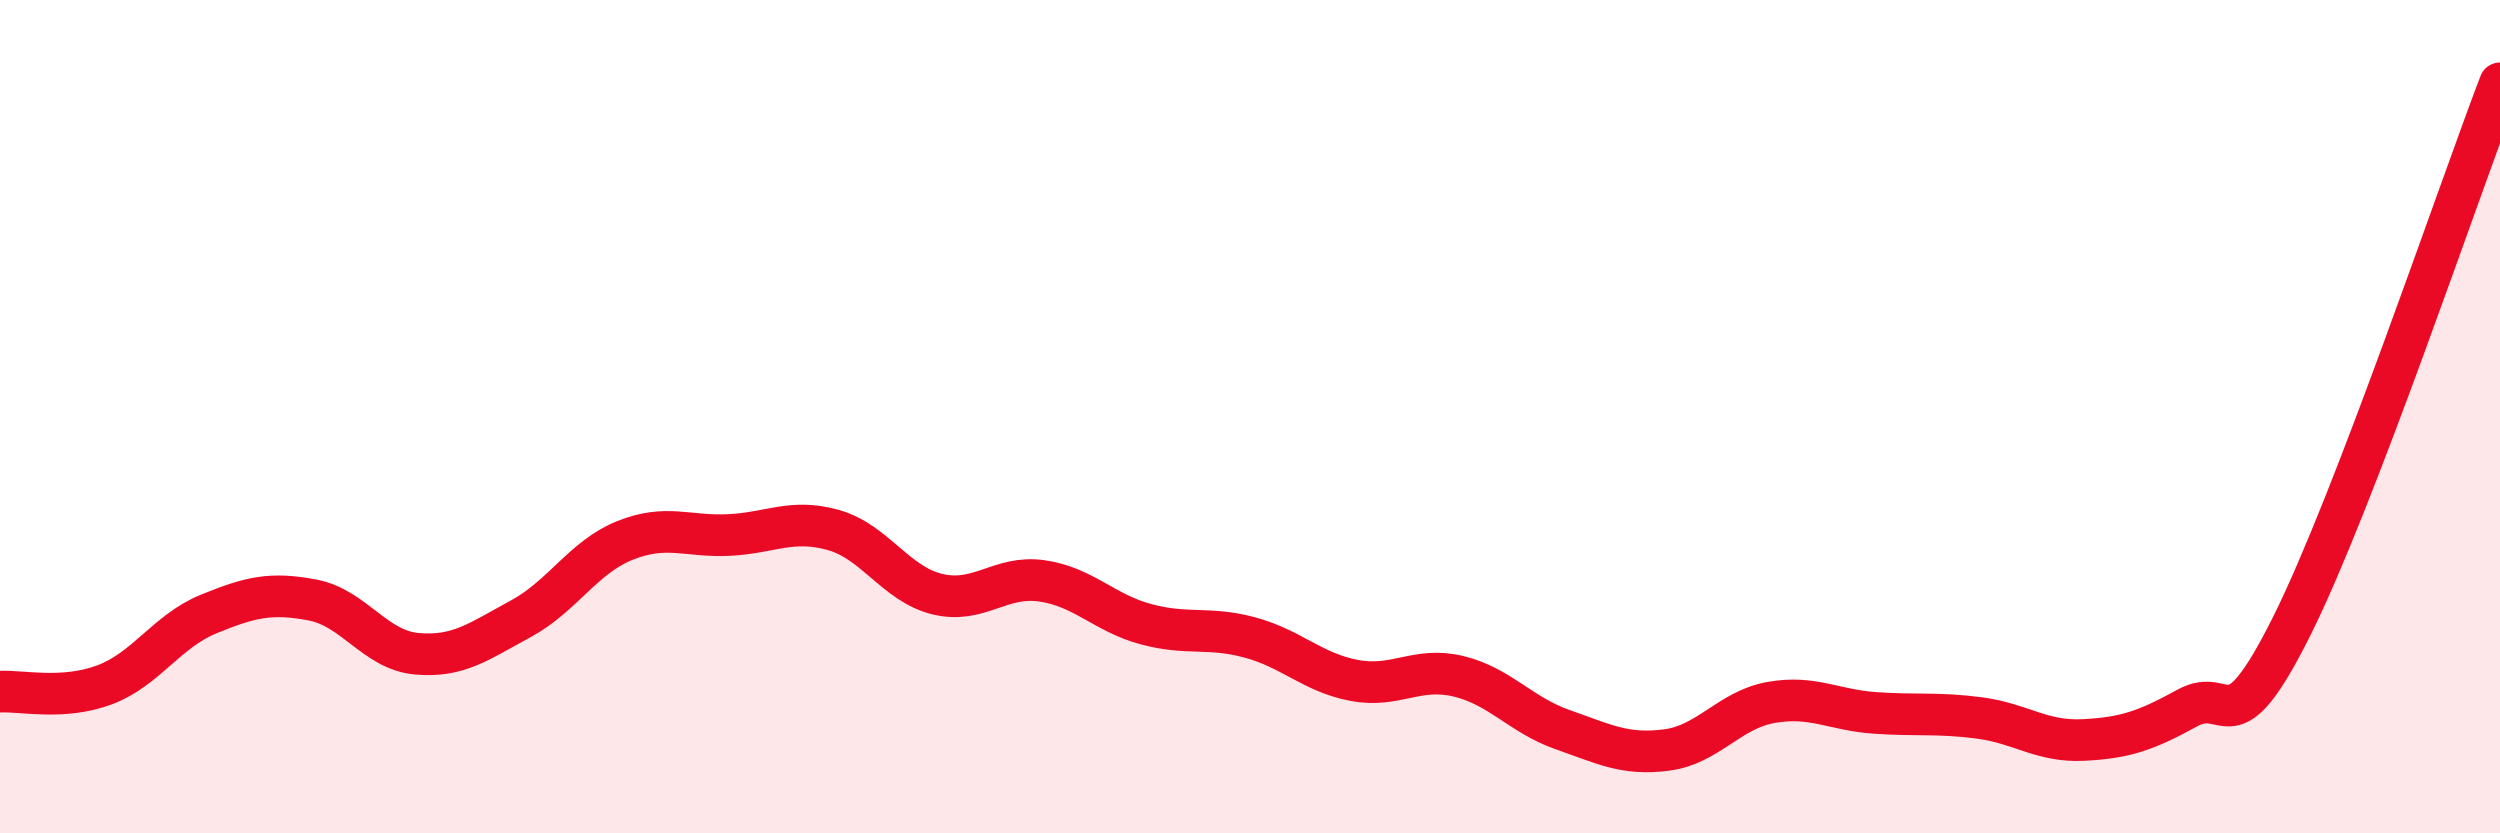 
    <svg width="60" height="20" viewBox="0 0 60 20" xmlns="http://www.w3.org/2000/svg">
      <path
        d="M 0,16.6 C 0.5,16.57 1.5,16.81 2.5,16.44 C 3.5,16.07 4,15.15 5,14.74 C 6,14.33 6.5,14.21 7.5,14.4 C 8.5,14.59 9,15.6 10,15.69 C 11,15.78 11.5,15.39 12.5,14.85 C 13.5,14.31 14,13.37 15,12.97 C 16,12.57 16.5,12.89 17.5,12.84 C 18.5,12.79 19,12.44 20,12.72 C 21,13 21.5,14.02 22.5,14.26 C 23.5,14.5 24,13.8 25,13.94 C 26,14.08 26.5,14.71 27.5,14.98 C 28.5,15.25 29,15.03 30,15.3 C 31,15.57 31.5,16.14 32.5,16.33 C 33.5,16.52 34,15.99 35,16.23 C 36,16.47 36.5,17.16 37.5,17.51 C 38.5,17.86 39,18.13 40,18 C 41,17.87 41.5,17.04 42.5,16.86 C 43.5,16.68 44,17.04 45,17.11 C 46,17.18 46.5,17.1 47.5,17.23 C 48.5,17.36 49,17.81 50,17.76 C 51,17.71 51.5,17.54 52.5,16.99 C 53.5,16.44 53.5,18.03 55,15.03 C 56.5,12.03 59,4.61 60,2L60 20L0 20Z"
        fill="#EB0A25"
        opacity="0.1"
        stroke-linecap="round"
        stroke-linejoin="round"
      />
      <path
        d="M 0,16.6 C 0.5,16.57 1.5,16.81 2.5,16.44 C 3.5,16.07 4,15.15 5,14.74 C 6,14.33 6.5,14.21 7.5,14.4 C 8.5,14.59 9,15.6 10,15.69 C 11,15.78 11.5,15.39 12.5,14.85 C 13.5,14.31 14,13.37 15,12.97 C 16,12.57 16.5,12.89 17.5,12.84 C 18.5,12.79 19,12.44 20,12.72 C 21,13 21.5,14.02 22.5,14.26 C 23.5,14.5 24,13.8 25,13.94 C 26,14.08 26.5,14.71 27.5,14.98 C 28.5,15.25 29,15.03 30,15.3 C 31,15.57 31.5,16.14 32.5,16.33 C 33.5,16.52 34,15.99 35,16.23 C 36,16.47 36.5,17.16 37.5,17.51 C 38.5,17.86 39,18.13 40,18 C 41,17.87 41.5,17.04 42.5,16.86 C 43.5,16.68 44,17.04 45,17.11 C 46,17.18 46.5,17.1 47.5,17.23 C 48.5,17.36 49,17.81 50,17.76 C 51,17.71 51.5,17.54 52.5,16.99 C 53.5,16.44 53.5,18.03 55,15.03 C 56.5,12.03 59,4.61 60,2"
        stroke="#EB0A25"
        stroke-width="1"
        fill="none"
        stroke-linecap="round"
        stroke-linejoin="round"
      />
    </svg>
  